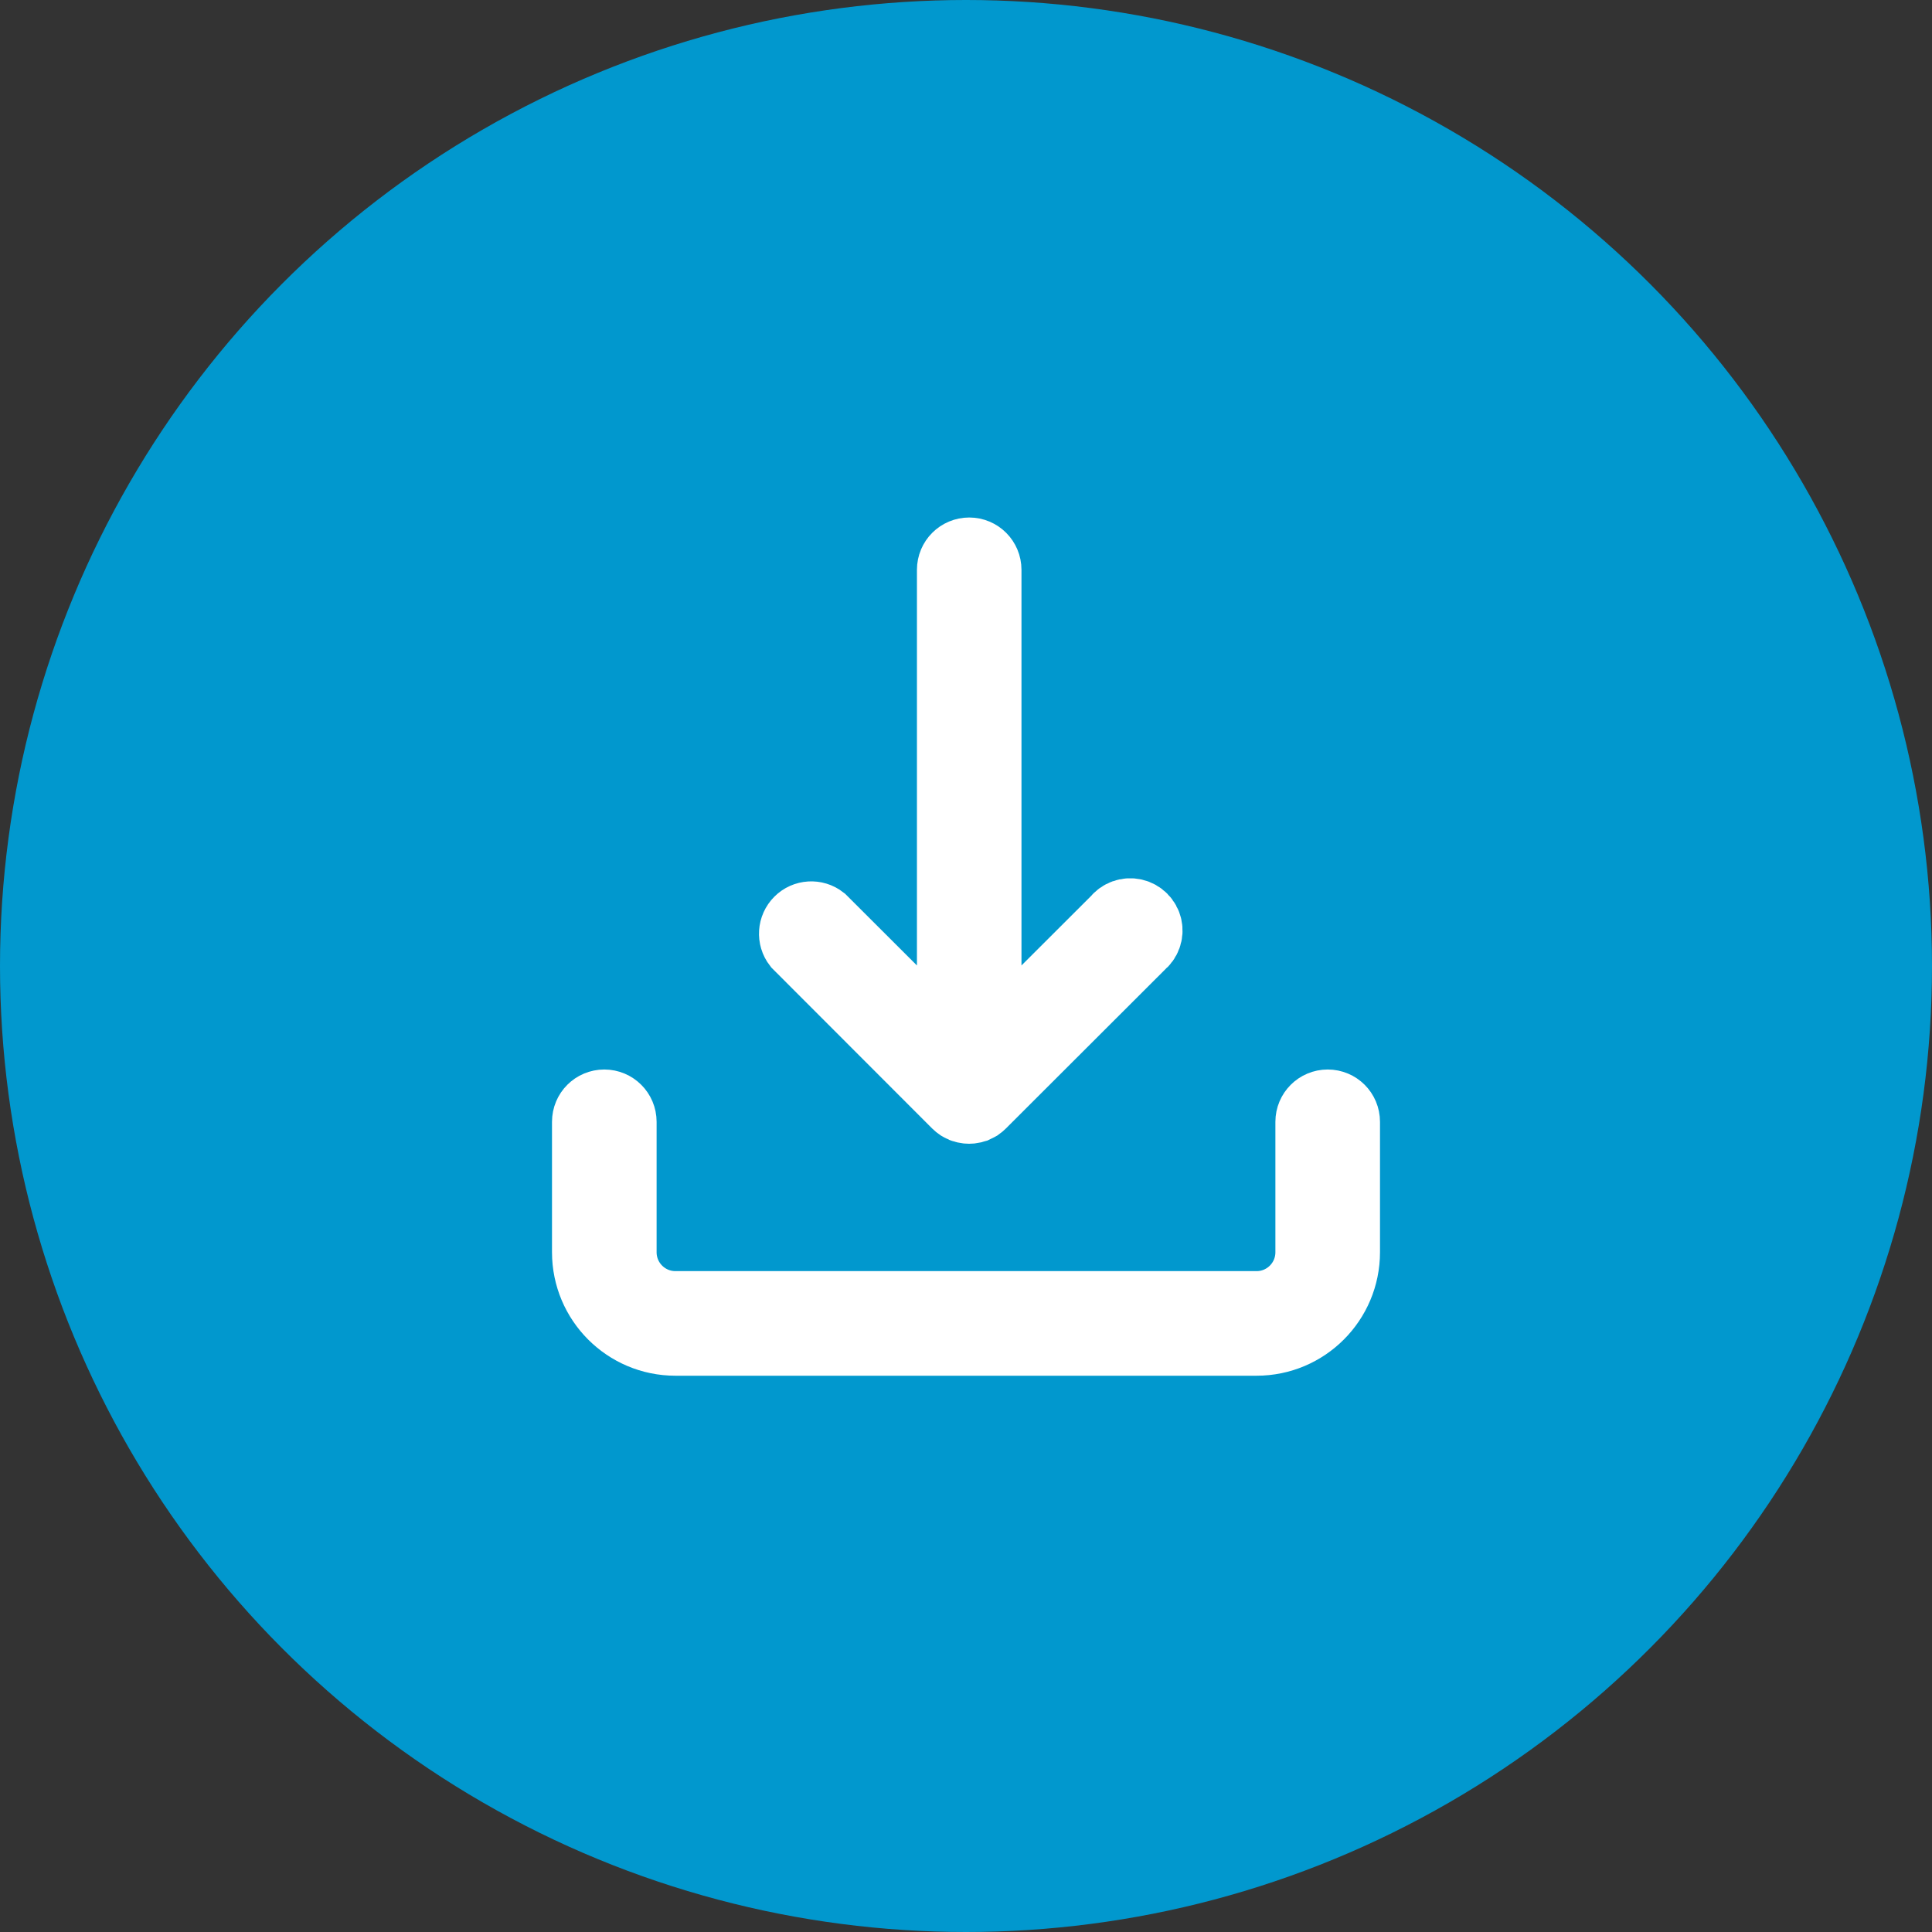 <?xml version="1.0" encoding="UTF-8"?>
<svg width="28px" height="28px" viewBox="0 0 28 28" version="1.1" xmlns="http://www.w3.org/2000/svg" xmlns:xlink="http://www.w3.org/1999/xlink">
    <rect x="0" y="0" width="28" height="28" fill="#333333" stroke="none"/>
    <title>Group 14 Copy 19</title>
    <g id="Design" stroke="none" stroke-width="1" fill="none" fill-rule="evenodd">
        <g id="Physician-Interior-Patient-Education" transform="translate(-273, -1311)">
            <g id="Group-14-Copy-19" transform="translate(273, 1311)">
                <circle id="Oval" fill="#0198CE" cx="14" cy="14" r="14"></circle>
                <g id="iconfinder___Download_1904659" transform="translate(8.5, 8)" fill="#FFFFFF" fill-rule="nonzero" stroke="#FFFFFF">
                    <path d="M5.364,8.002 L5.364,8.002 C5.376,8.014 5.389,8.024 5.402,8.033 L5.423,8.045 C5.438,8.055 5.455,8.062 5.473,8.065 L5.495,8.071 L5.495,8.071 C5.528,8.078 5.562,8.078 5.595,8.071 L5.617,8.064 L5.643,8.057 C5.652,8.053 5.66,8.048 5.669,8.043 L5.687,8.033 C5.701,8.023 5.714,8.012 5.726,8 L8.039,5.69 C8.117,5.629 8.154,5.527 8.132,5.43 C8.11,5.333 8.034,5.257 7.937,5.235 C7.839,5.213 7.738,5.249 7.677,5.328 L5.804,7.198 L5.804,0.258 C5.804,0.115 5.689,0 5.547,0 C5.404,0 5.289,0.115 5.289,0.258 L5.289,7.198 L3.416,5.328 C3.314,5.248 3.167,5.257 3.076,5.349 C2.984,5.441 2.974,5.587 3.054,5.69 L5.364,8.002 Z" id="Path"></path>
                    <path d="M10.742,8 C10.6,8 10.484,8.115 10.484,8.258 L10.484,10.148 C10.484,10.576 10.138,10.922 9.711,10.922 L1.289,10.922 C0.862,10.922 0.516,10.576 0.516,10.148 L0.516,8.258 C0.516,8.115 0.4,8 0.258,8 C0.115,8 0,8.115 0,8.258 L0,10.148 C0,10.86 0.577,11.438 1.289,11.438 L9.711,11.438 C10.423,11.438 11,10.86 11,10.148 L11,8.258 C11,8.115 10.885,8 10.742,8 Z" id="Path"></path>
                </g>
            </g>
        </g>
    </g>
</svg>